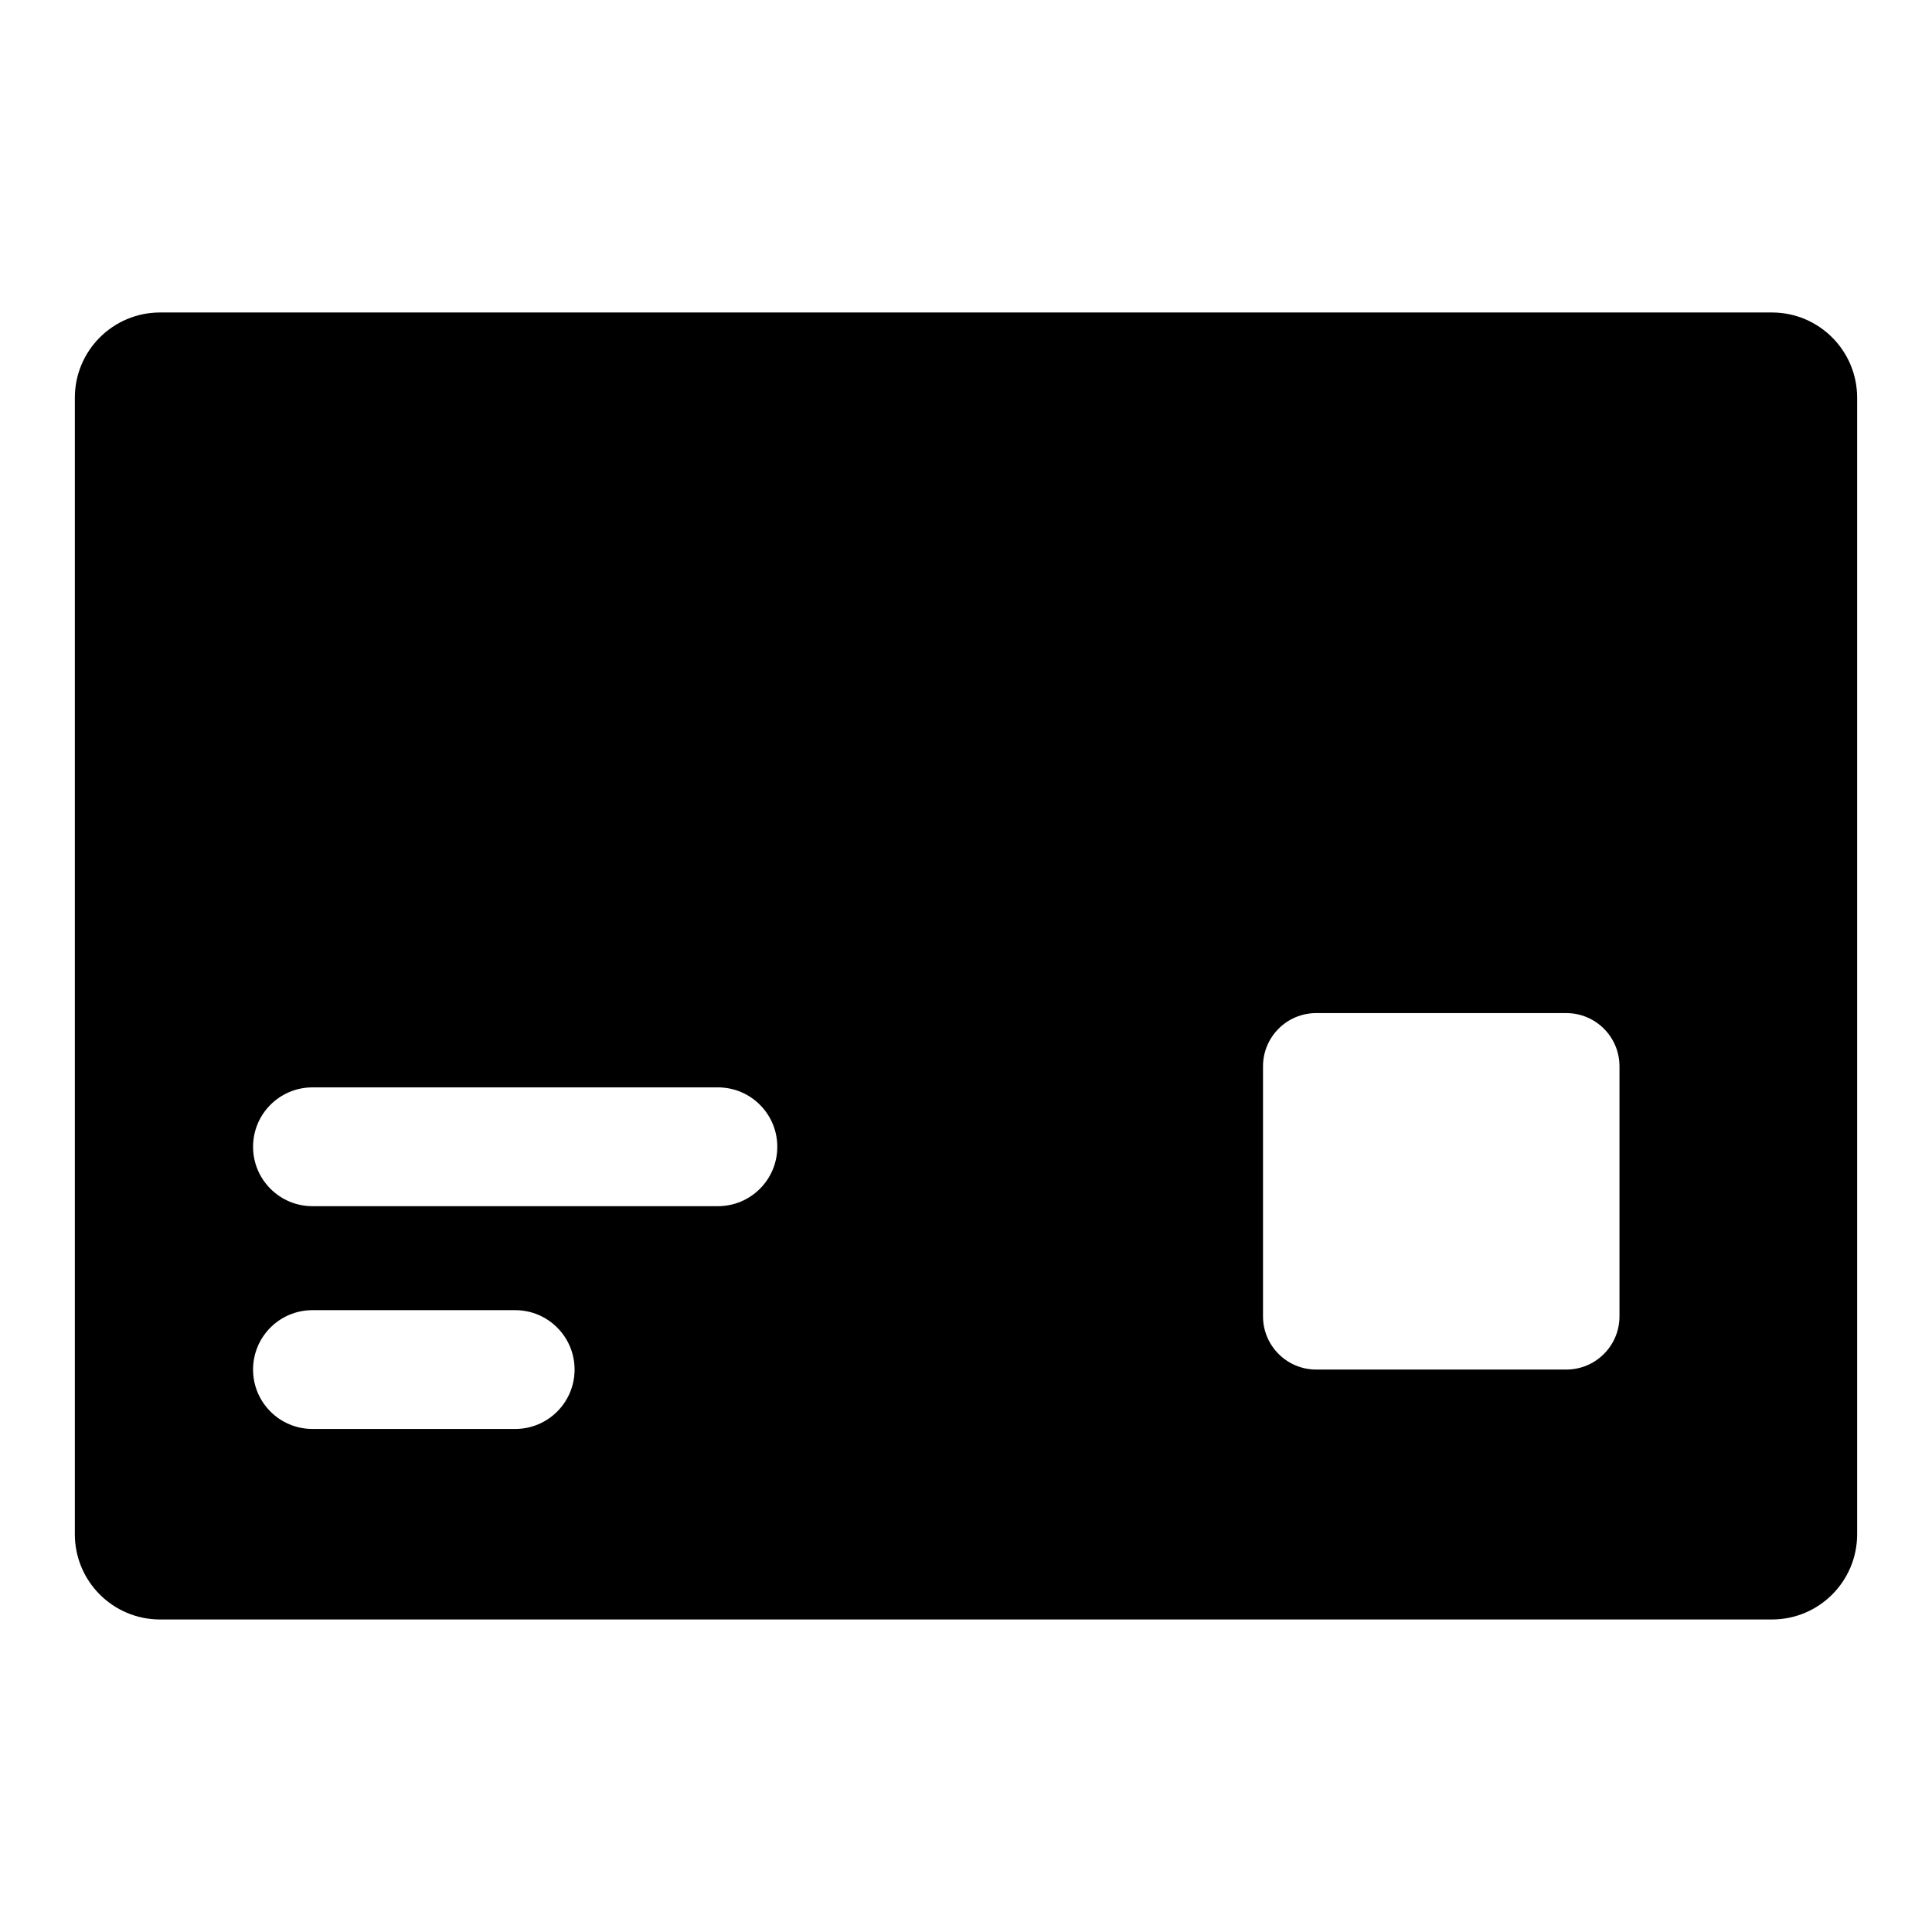 <?xml version="1.0" encoding="UTF-8"?>
<!-- Uploaded to: ICON Repo, www.svgrepo.com, Generator: ICON Repo Mixer Tools -->
<svg fill="#000000" width="800px" height="800px" version="1.1" viewBox="144 144 512 512" xmlns="http://www.w3.org/2000/svg">
 <path d="m613.57 226.81h-427.15c-12.473 0-22.586 10.113-22.586 22.586v301.2c0 12.473 10.113 22.586 22.586 22.586h427.16c12.469 0 22.582-10.113 22.582-22.586v-301.2c0-12.473-10.113-22.586-22.586-22.586zm-333.04 295.88h-53.723c-8.703 0-15.742-7.051-15.742-15.742 0-8.695 7.043-15.742 15.742-15.742h53.719c8.703 0 15.742 7.051 15.742 15.742 0.004 8.691-7.035 15.742-15.738 15.742zm53.719-59.039h-107.44c-8.703 0-15.742-7.051-15.742-15.742 0-8.695 7.043-15.742 15.742-15.742h107.44c8.703 0 15.742 7.051 15.742 15.742 0.004 8.691-7.039 15.742-15.742 15.742zm238.93 29.195c0 7.789-6.312 14.102-14.102 14.102h-66.262c-7.789 0-14.102-6.312-14.102-14.102v-66.262c0-7.789 6.312-14.102 14.102-14.102h66.262c7.789 0 14.102 6.312 14.102 14.098z"/>
</svg>